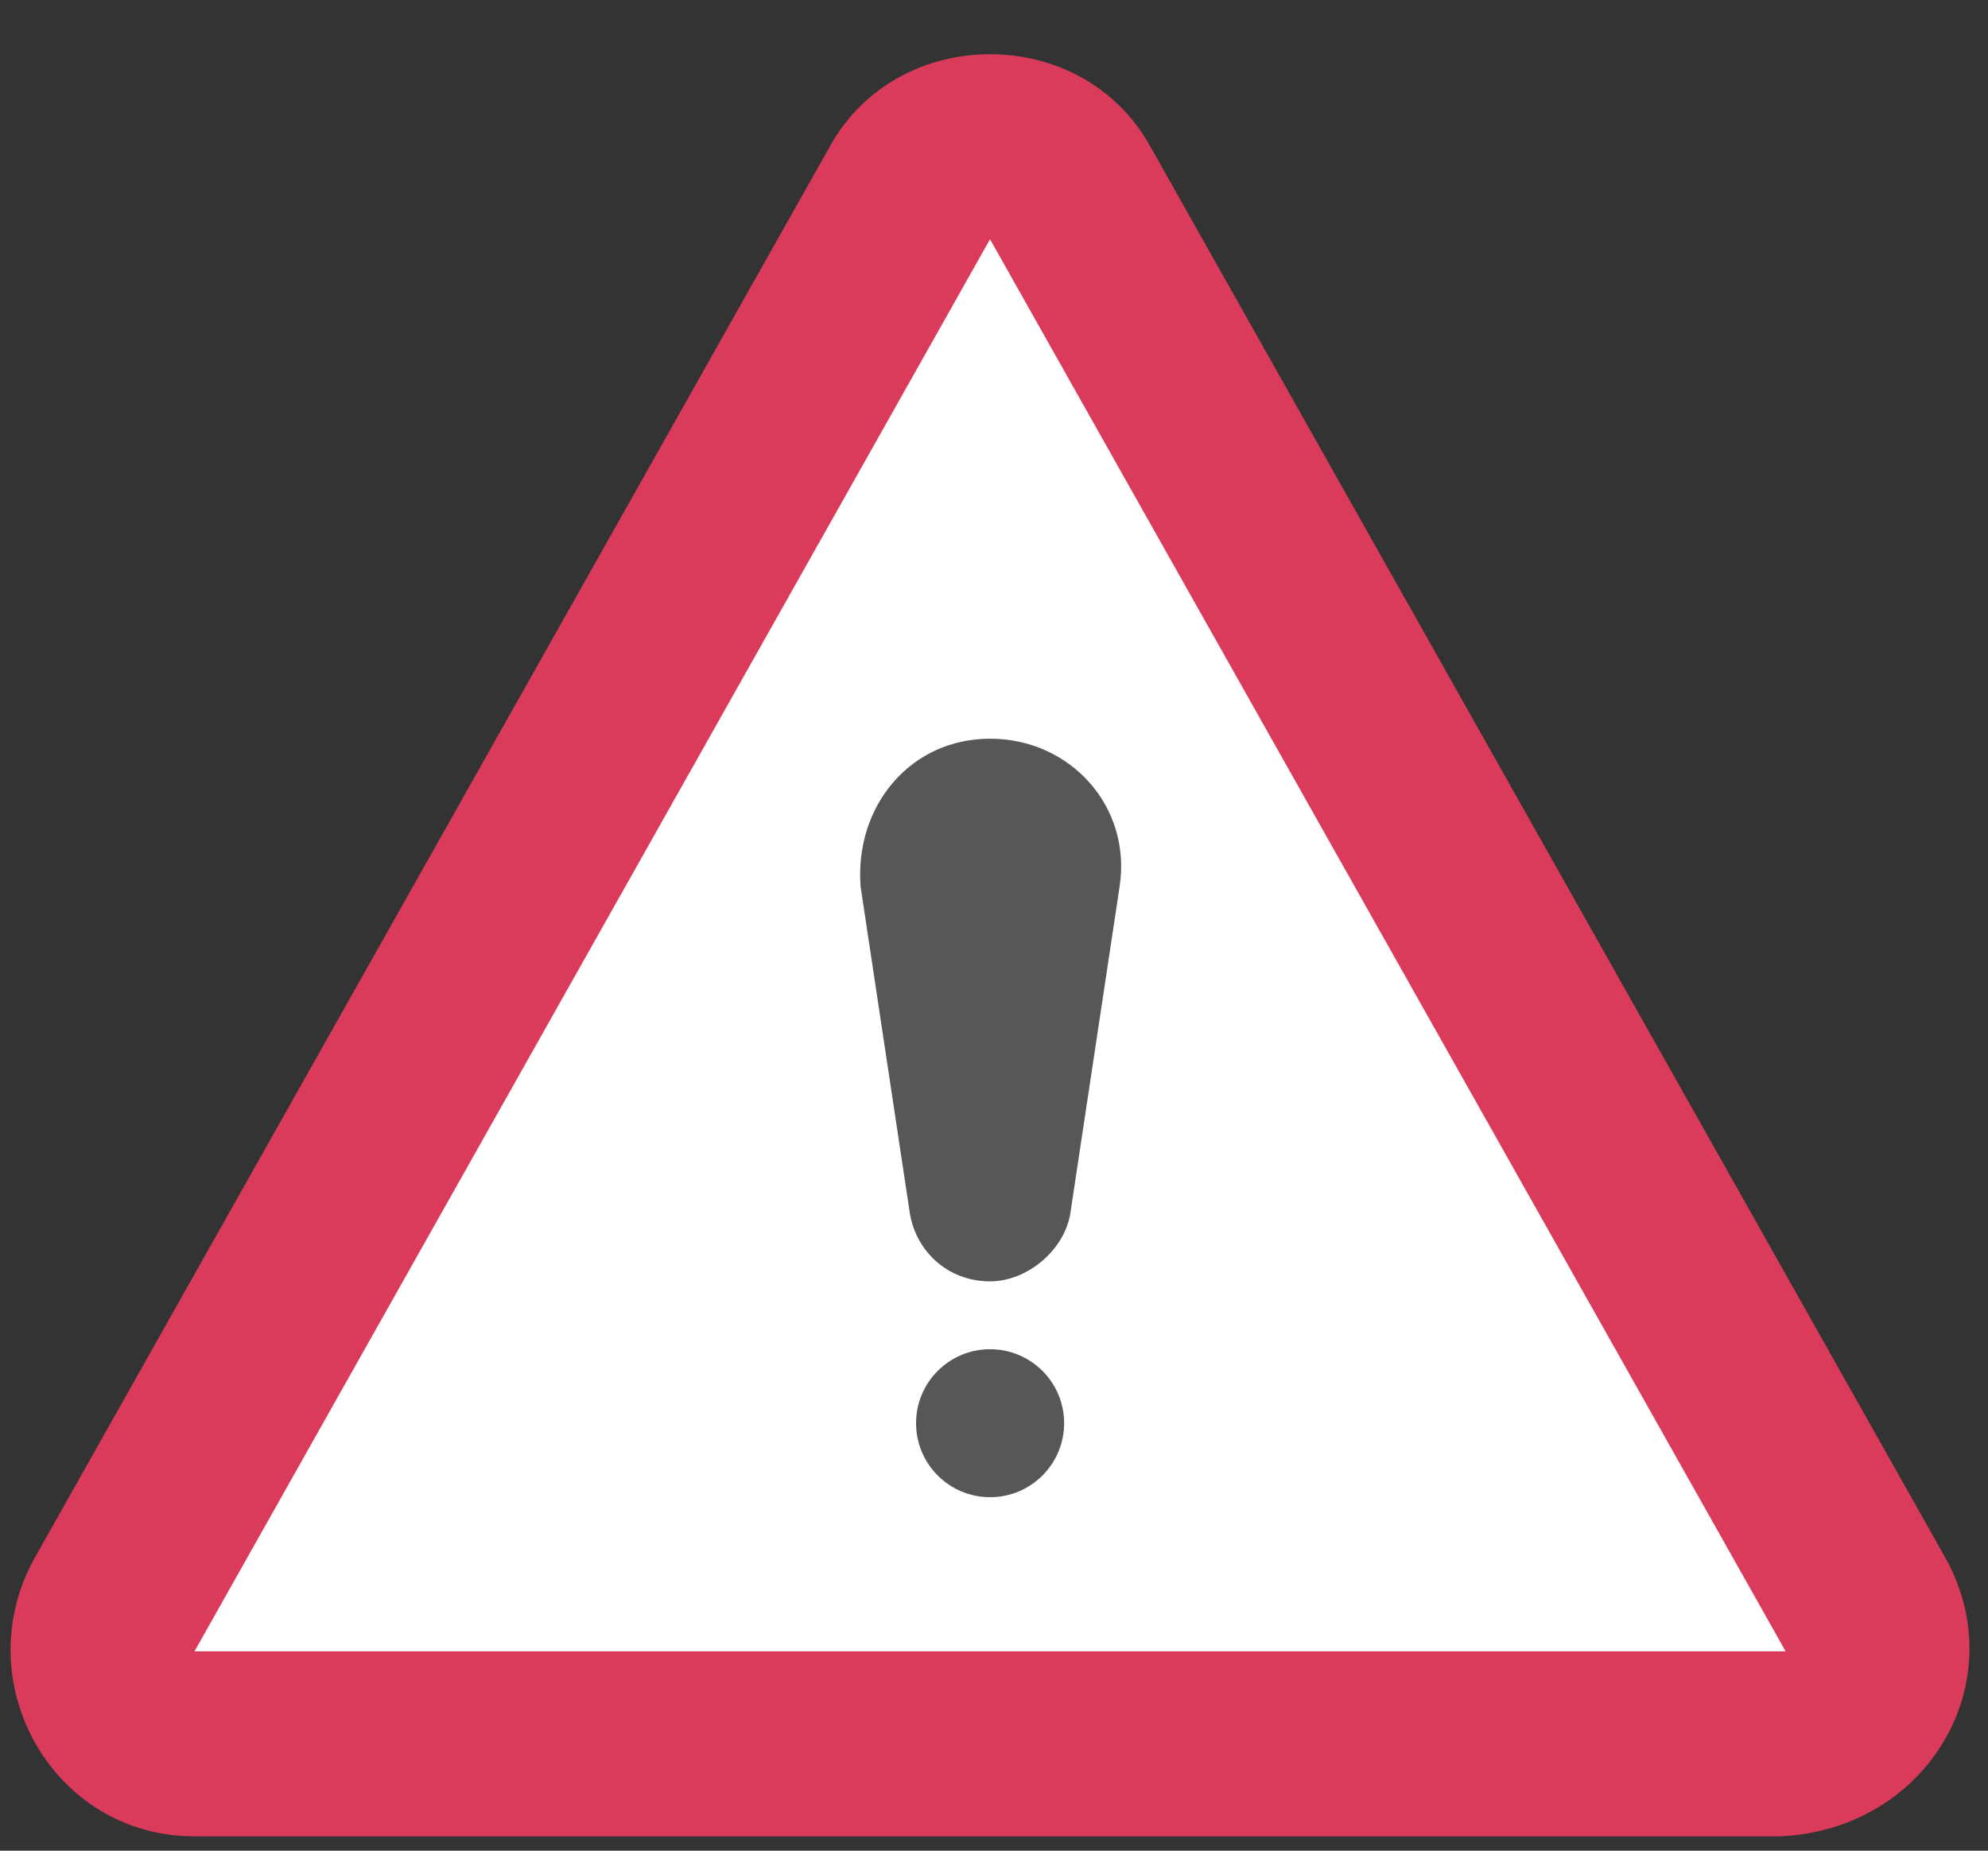 <svg width="29" height="27" viewBox="0 0 29 27" fill="none" xmlns="http://www.w3.org/2000/svg">
<rect x="0" y="0" width="29" height="27" fill="#333333" stroke="none"/>
<path d="M28.387 22.743L16.782 2.14C15.792 0.341 13.093 0.341 12.104 2.14L0.498 22.743C-0.492 24.542 0.768 26.791 2.837 26.791H25.958C28.117 26.701 29.377 24.542 28.387 22.743Z" fill="#DA3B5A"/>
<path d="M14.442 3.49L26.048 24.092H2.837L14.442 3.49Z" fill="white"/>
<path d="M12.554 12.936L13.273 17.705C13.363 18.244 13.813 18.694 14.443 18.694C14.983 18.694 15.523 18.244 15.613 17.705L16.332 12.936C16.512 11.767 15.613 10.777 14.443 10.777C13.273 10.777 12.464 11.767 12.554 12.936Z" fill="#575757"/>
<path d="M14.443 21.843C15.039 21.843 15.523 21.36 15.523 20.763C15.523 20.167 15.039 19.684 14.443 19.684C13.847 19.684 13.363 20.167 13.363 20.763C13.363 21.36 13.847 21.843 14.443 21.843Z" fill="#575757"/>
</svg>
